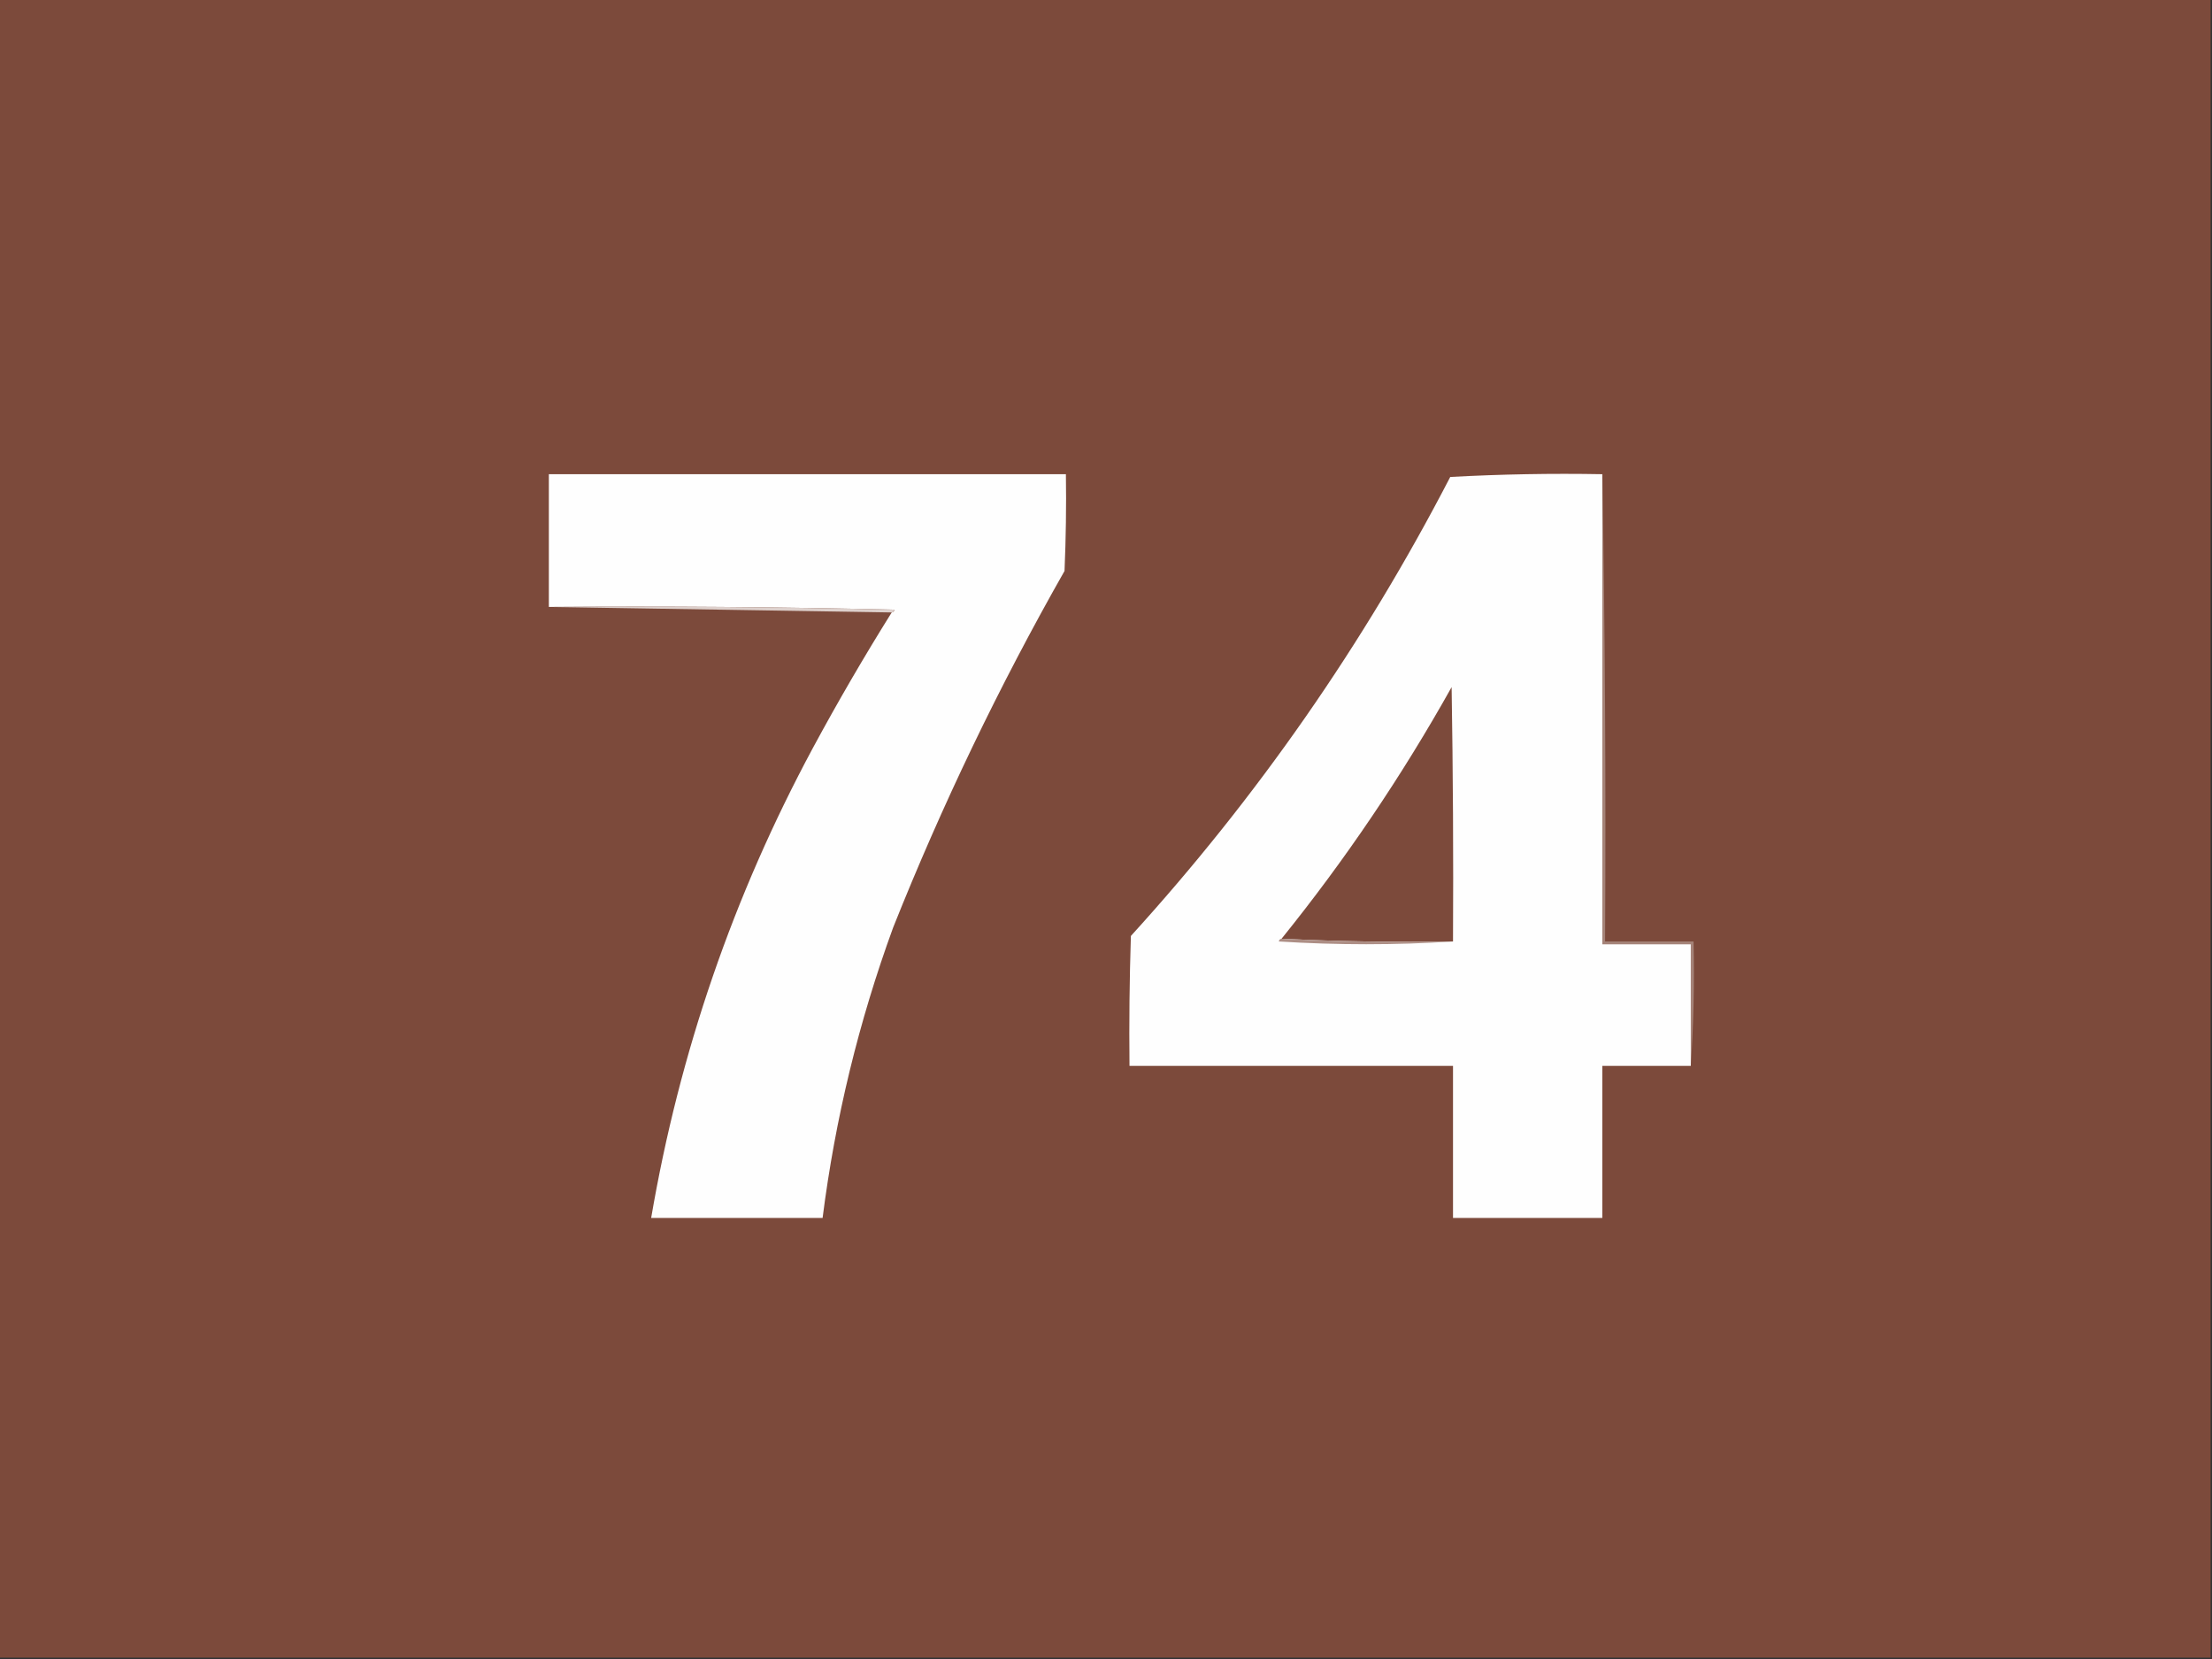<?xml version="1.0" encoding="UTF-8"?>
<!DOCTYPE svg PUBLIC "-//W3C//DTD SVG 1.1//EN" "http://www.w3.org/Graphics/SVG/1.1/DTD/svg11.dtd">
<svg xmlns="http://www.w3.org/2000/svg" version="1.1" width="800px" height="600px" style="shape-rendering:geometricPrecision; text-rendering:geometricPrecision; image-rendering:optimizeQuality; fill-rule:evenodd; clip-rule:evenodd" xmlns:xlink="http://www.w3.org/1999/xlink">
<rect width="100%" height="100%" fill="#333333" stroke="none"/>
<g><path style="opacity:1" fill="#7c4a3b" d="M -0.5,-0.5 C 266.167,-0.5 532.833,-0.5 799.5,-0.5C 799.5,199.5 799.5,399.5 799.5,599.5C 532.833,599.5 266.167,599.5 -0.5,599.5C -0.5,399.5 -0.5,199.5 -0.5,-0.5 Z"/></g>
<g><path style="opacity:1" fill="#a58378" d="M 579.5,171.5 C 580.499,227.664 580.832,283.998 580.5,340.5C 591.167,340.5 601.833,340.5 612.5,340.5C 612.829,355.676 612.496,370.676 611.5,385.5C 611.5,370.833 611.5,356.167 611.5,341.5C 600.833,341.5 590.167,341.5 579.5,341.5C 579.5,284.833 579.5,228.167 579.5,171.5 Z"/></g>
<g><path style="opacity:1" fill="#fefefe" d="M 322.5,221.5 C 323.043,221.44 323.376,221.107 323.5,220.5C 281.839,219.5 240.172,219.167 198.5,219.5C 198.5,203.5 198.5,187.5 198.5,171.5C 260.833,171.5 323.167,171.5 385.5,171.5C 385.667,183.171 385.5,194.838 385,206.5C 361.383,248.067 340.717,291.067 323,335.5C 310.568,369.56 302.068,404.56 297.5,440.5C 276.833,440.5 256.167,440.5 235.5,440.5C 245.724,380.66 265.224,323.994 294,270.5C 303.007,253.811 312.507,237.478 322.5,221.5 Z"/></g>
<g><path style="opacity:1" fill="#fefefe" d="M 579.5,171.5 C 579.5,228.167 579.5,284.833 579.5,341.5C 590.167,341.5 600.833,341.5 611.5,341.5C 611.5,356.167 611.5,370.833 611.5,385.5C 600.833,385.5 590.167,385.5 579.5,385.5C 579.5,403.833 579.5,422.167 579.5,440.5C 561.5,440.5 543.5,440.5 525.5,440.5C 525.5,422.167 525.5,403.833 525.5,385.5C 486.5,385.5 447.5,385.5 408.5,385.5C 408.333,369.83 408.5,354.163 409,338.5C 454.709,288.273 493.209,232.939 524.5,172.5C 542.821,171.5 561.155,171.167 579.5,171.5 Z"/></g>
<g><path style="opacity:1" fill="#ddd0cc" d="M 198.5,219.5 C 240.172,219.167 281.839,219.5 323.5,220.5C 323.376,221.107 323.043,221.44 322.5,221.5C 281.167,220.833 239.833,220.167 198.5,219.5 Z"/></g>
<g><path style="opacity:1" fill="#7c4a3b" d="M 525.5,340.5 C 504.66,340.831 483.993,340.497 463.5,339.5C 486.519,310.961 507.019,280.628 525,248.5C 525.5,279.165 525.667,309.832 525.5,340.5 Z"/></g>
<g><path style="opacity:1" fill="#ad8e85" d="M 463.5,339.5 C 483.993,340.497 504.66,340.831 525.5,340.5C 504.663,341.828 483.663,341.828 462.5,340.5C 462.624,339.893 462.957,339.56 463.5,339.5 Z"/></g>
</svg>

